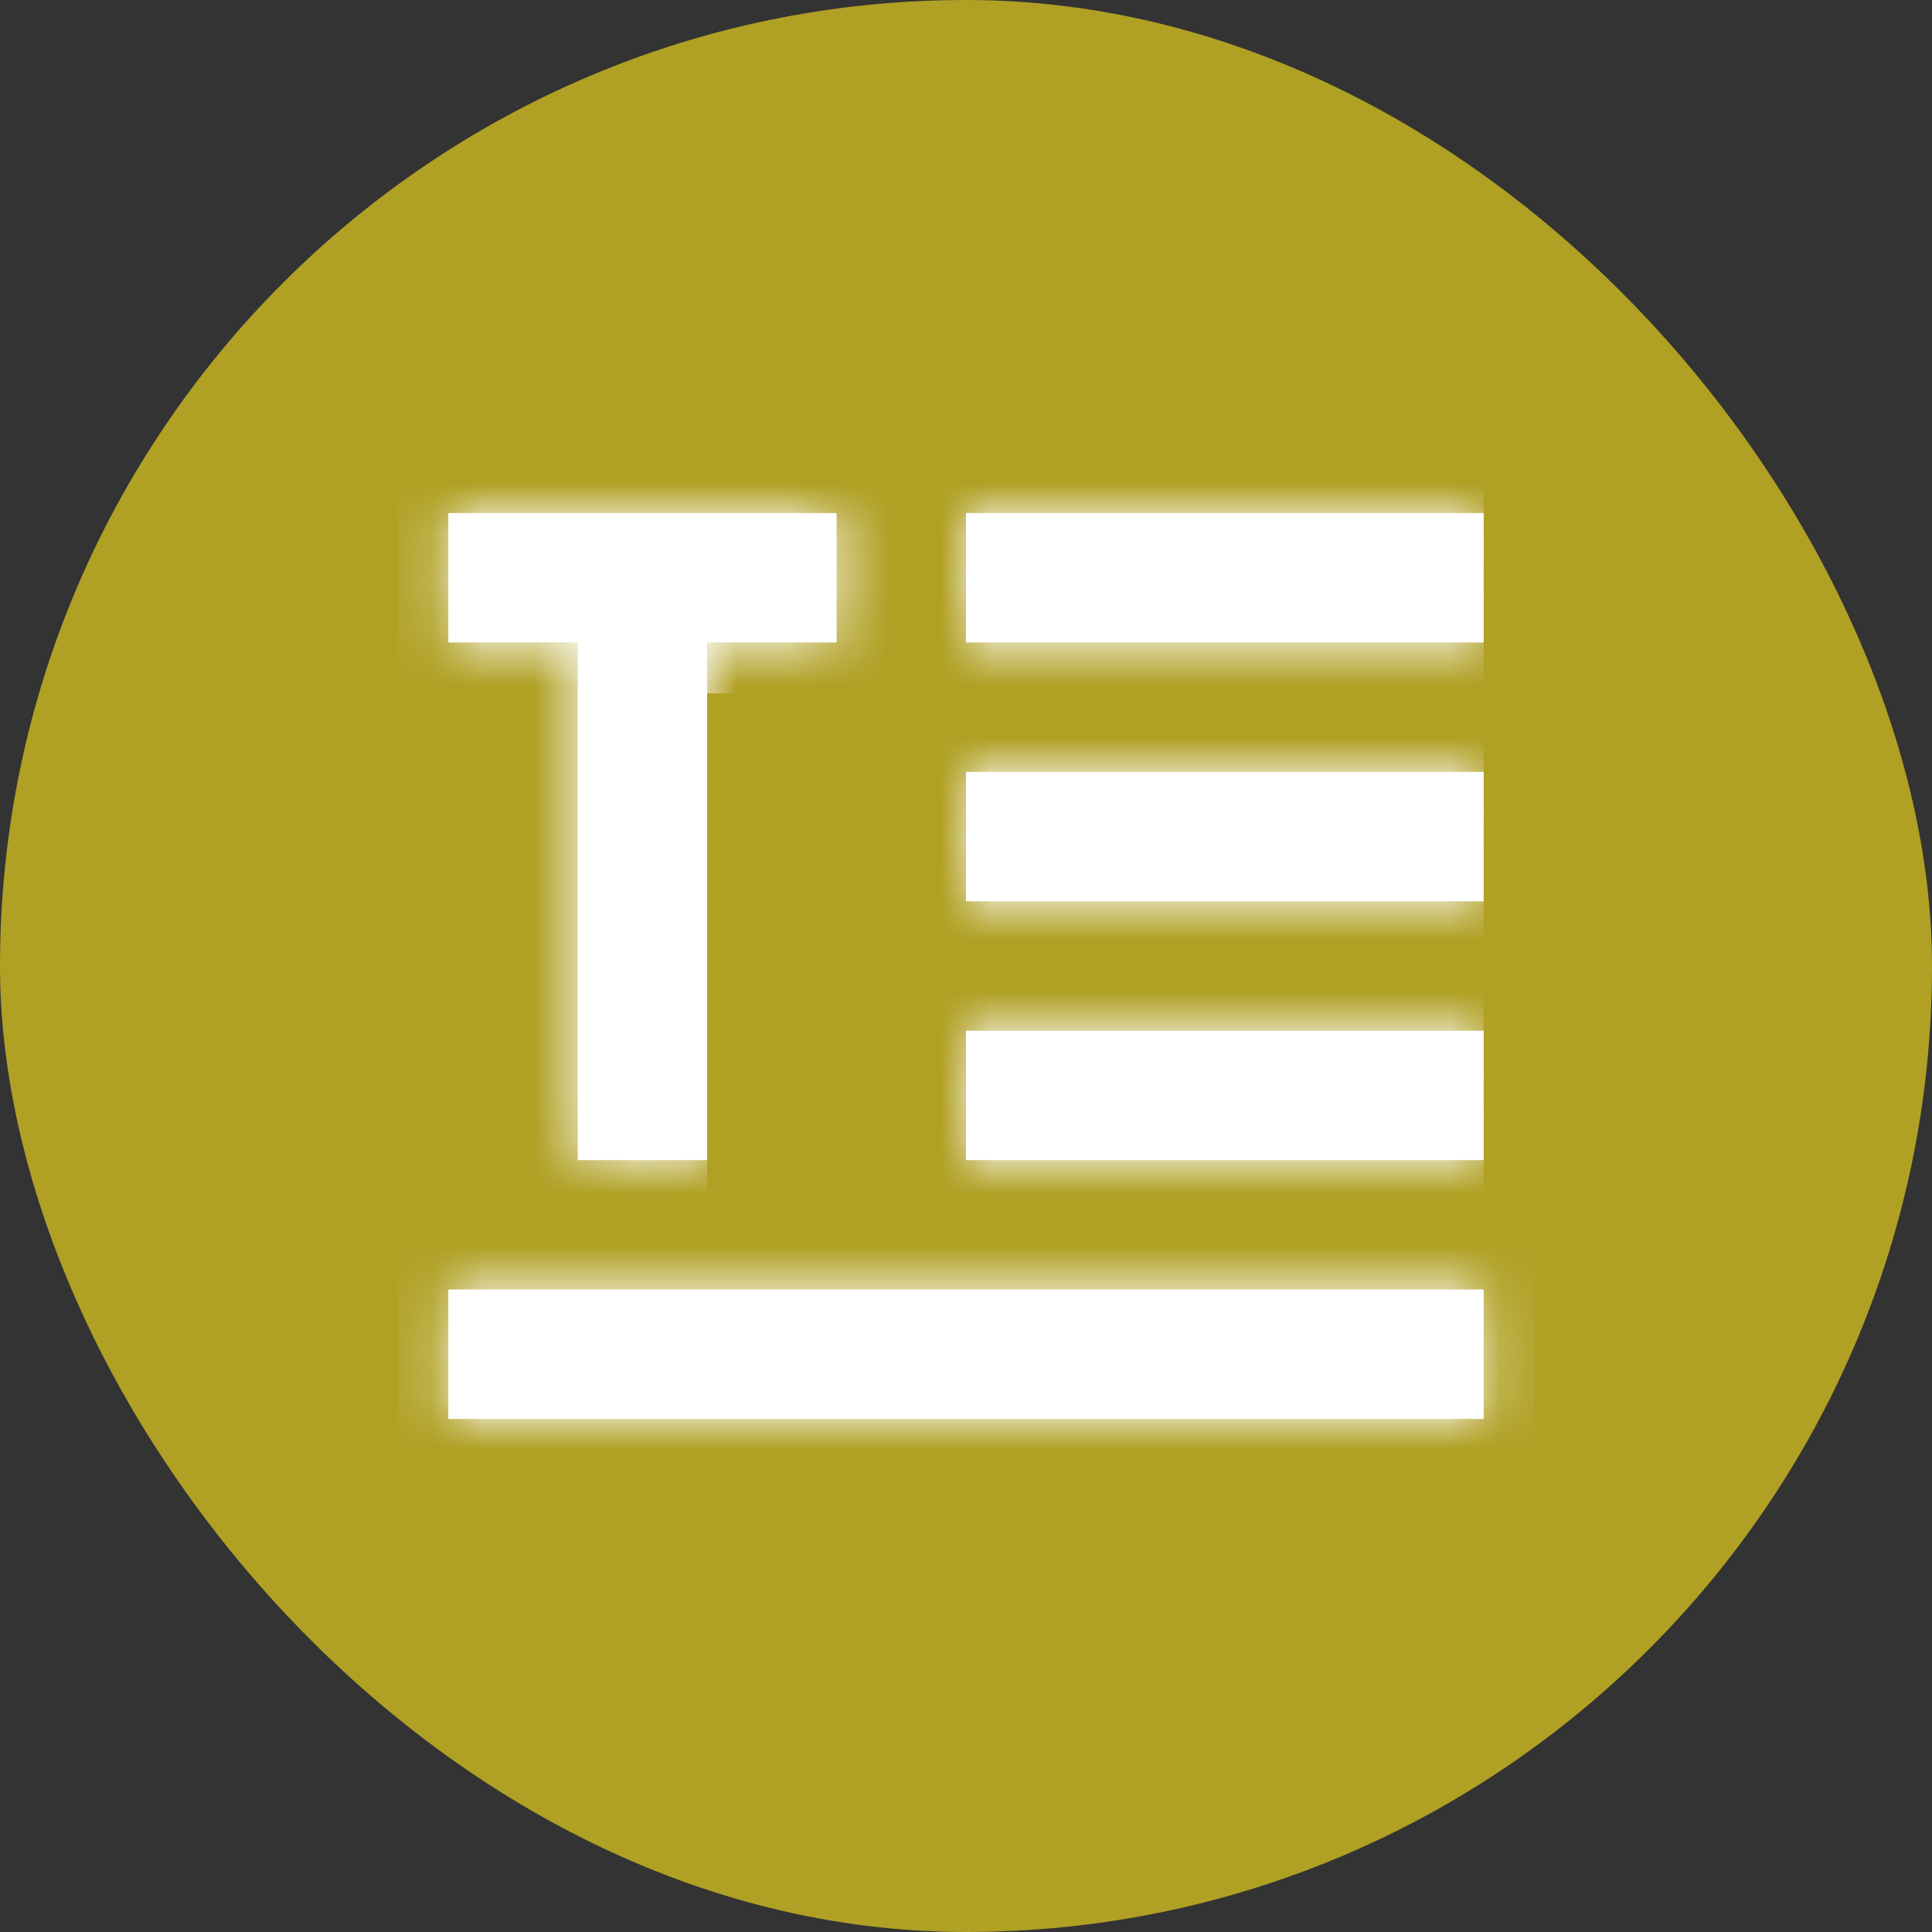 <svg width="38" height="38" viewBox="0 0 38 38" fill="none" xmlns="http://www.w3.org/2000/svg">
<rect x="0" y="0" width="38" height="38" fill="#333333" stroke="none"/>
<rect width="38" height="38" rx="19" fill="#B0A024"/>
<mask id="path-2-inside-1_976_5" fill="white">
<path d="M29.182 12.636H19V10.091H29.182M29.182 17.727H19V15.182H29.182M13.909 22.818H11.364V12.636H8.818V10.091H16.455V12.636H13.909M29.182 22.818H19V20.273H29.182M29.182 27.909H8.818V25.363H29.182V27.909Z"/>
</mask>
<path d="M29.182 12.636H19V10.091H29.182M29.182 17.727H19V15.182H29.182M13.909 22.818H11.364V12.636H8.818V10.091H16.455V12.636H13.909M29.182 22.818H19V20.273H29.182M29.182 27.909H8.818V25.363H29.182V27.909Z" fill="white"/>
<path d="M19 12.636H18V13.636H19V12.636ZM19 10.091V9.091H18V10.091H19ZM19 17.727H18V18.727H19V17.727ZM19 15.182V14.182H18V15.182H19ZM11.364 22.818H10.364V23.818H11.364V22.818ZM11.364 12.636H12.364V11.636H11.364V12.636ZM8.818 12.636H7.818V13.636H8.818V12.636ZM8.818 10.091V9.091H7.818V10.091H8.818ZM16.455 10.091H17.455V9.091H16.455V10.091ZM16.455 12.636V13.636H17.455V12.636H16.455ZM19 22.818H18V23.818H19V22.818ZM19 20.273V19.273H18V20.273H19ZM29.182 27.909V28.909H30.182V27.909H29.182ZM8.818 27.909H7.818V28.909H8.818V27.909ZM8.818 25.363V24.363H7.818V25.363H8.818ZM29.182 25.363H30.182V24.363H29.182V25.363ZM29.182 12.636V11.636H19V12.636V13.636H29.182V12.636ZM19 12.636H20V10.091H19H18V12.636H19ZM19 10.091V11.091H29.182V10.091V9.091H19V10.091ZM29.182 17.727V16.727H19V17.727V18.727H29.182V17.727ZM19 17.727H20V15.182H19H18V17.727H19ZM19 15.182V16.182H29.182V15.182V14.182H19V15.182ZM13.909 22.818V21.818H11.364V22.818V23.818H13.909V22.818ZM11.364 22.818H12.364V12.636H11.364H10.364V22.818H11.364ZM11.364 12.636V11.636H8.818V12.636V13.636H11.364V12.636ZM8.818 12.636H9.818V10.091H8.818H7.818V12.636H8.818ZM8.818 10.091V11.091H16.455V10.091V9.091H8.818V10.091ZM16.455 10.091H15.455V12.636H16.455H17.455V10.091H16.455ZM16.455 12.636V11.636H13.909V12.636V13.636H16.455V12.636ZM29.182 22.818V21.818H19V22.818V23.818H29.182V22.818ZM19 22.818H20V20.273H19H18V22.818H19ZM19 20.273V21.273H29.182V20.273V19.273H19V20.273ZM29.182 27.909V26.909H8.818V27.909V28.909H29.182V27.909ZM8.818 27.909H9.818V25.363H8.818H7.818V27.909H8.818ZM8.818 25.363V26.363H29.182V25.363V24.363H8.818V25.363ZM29.182 25.363H28.182V27.909H29.182H30.182V25.363H29.182Z" fill="white" mask="url(#path-2-inside-1_976_5)"/>
</svg>
